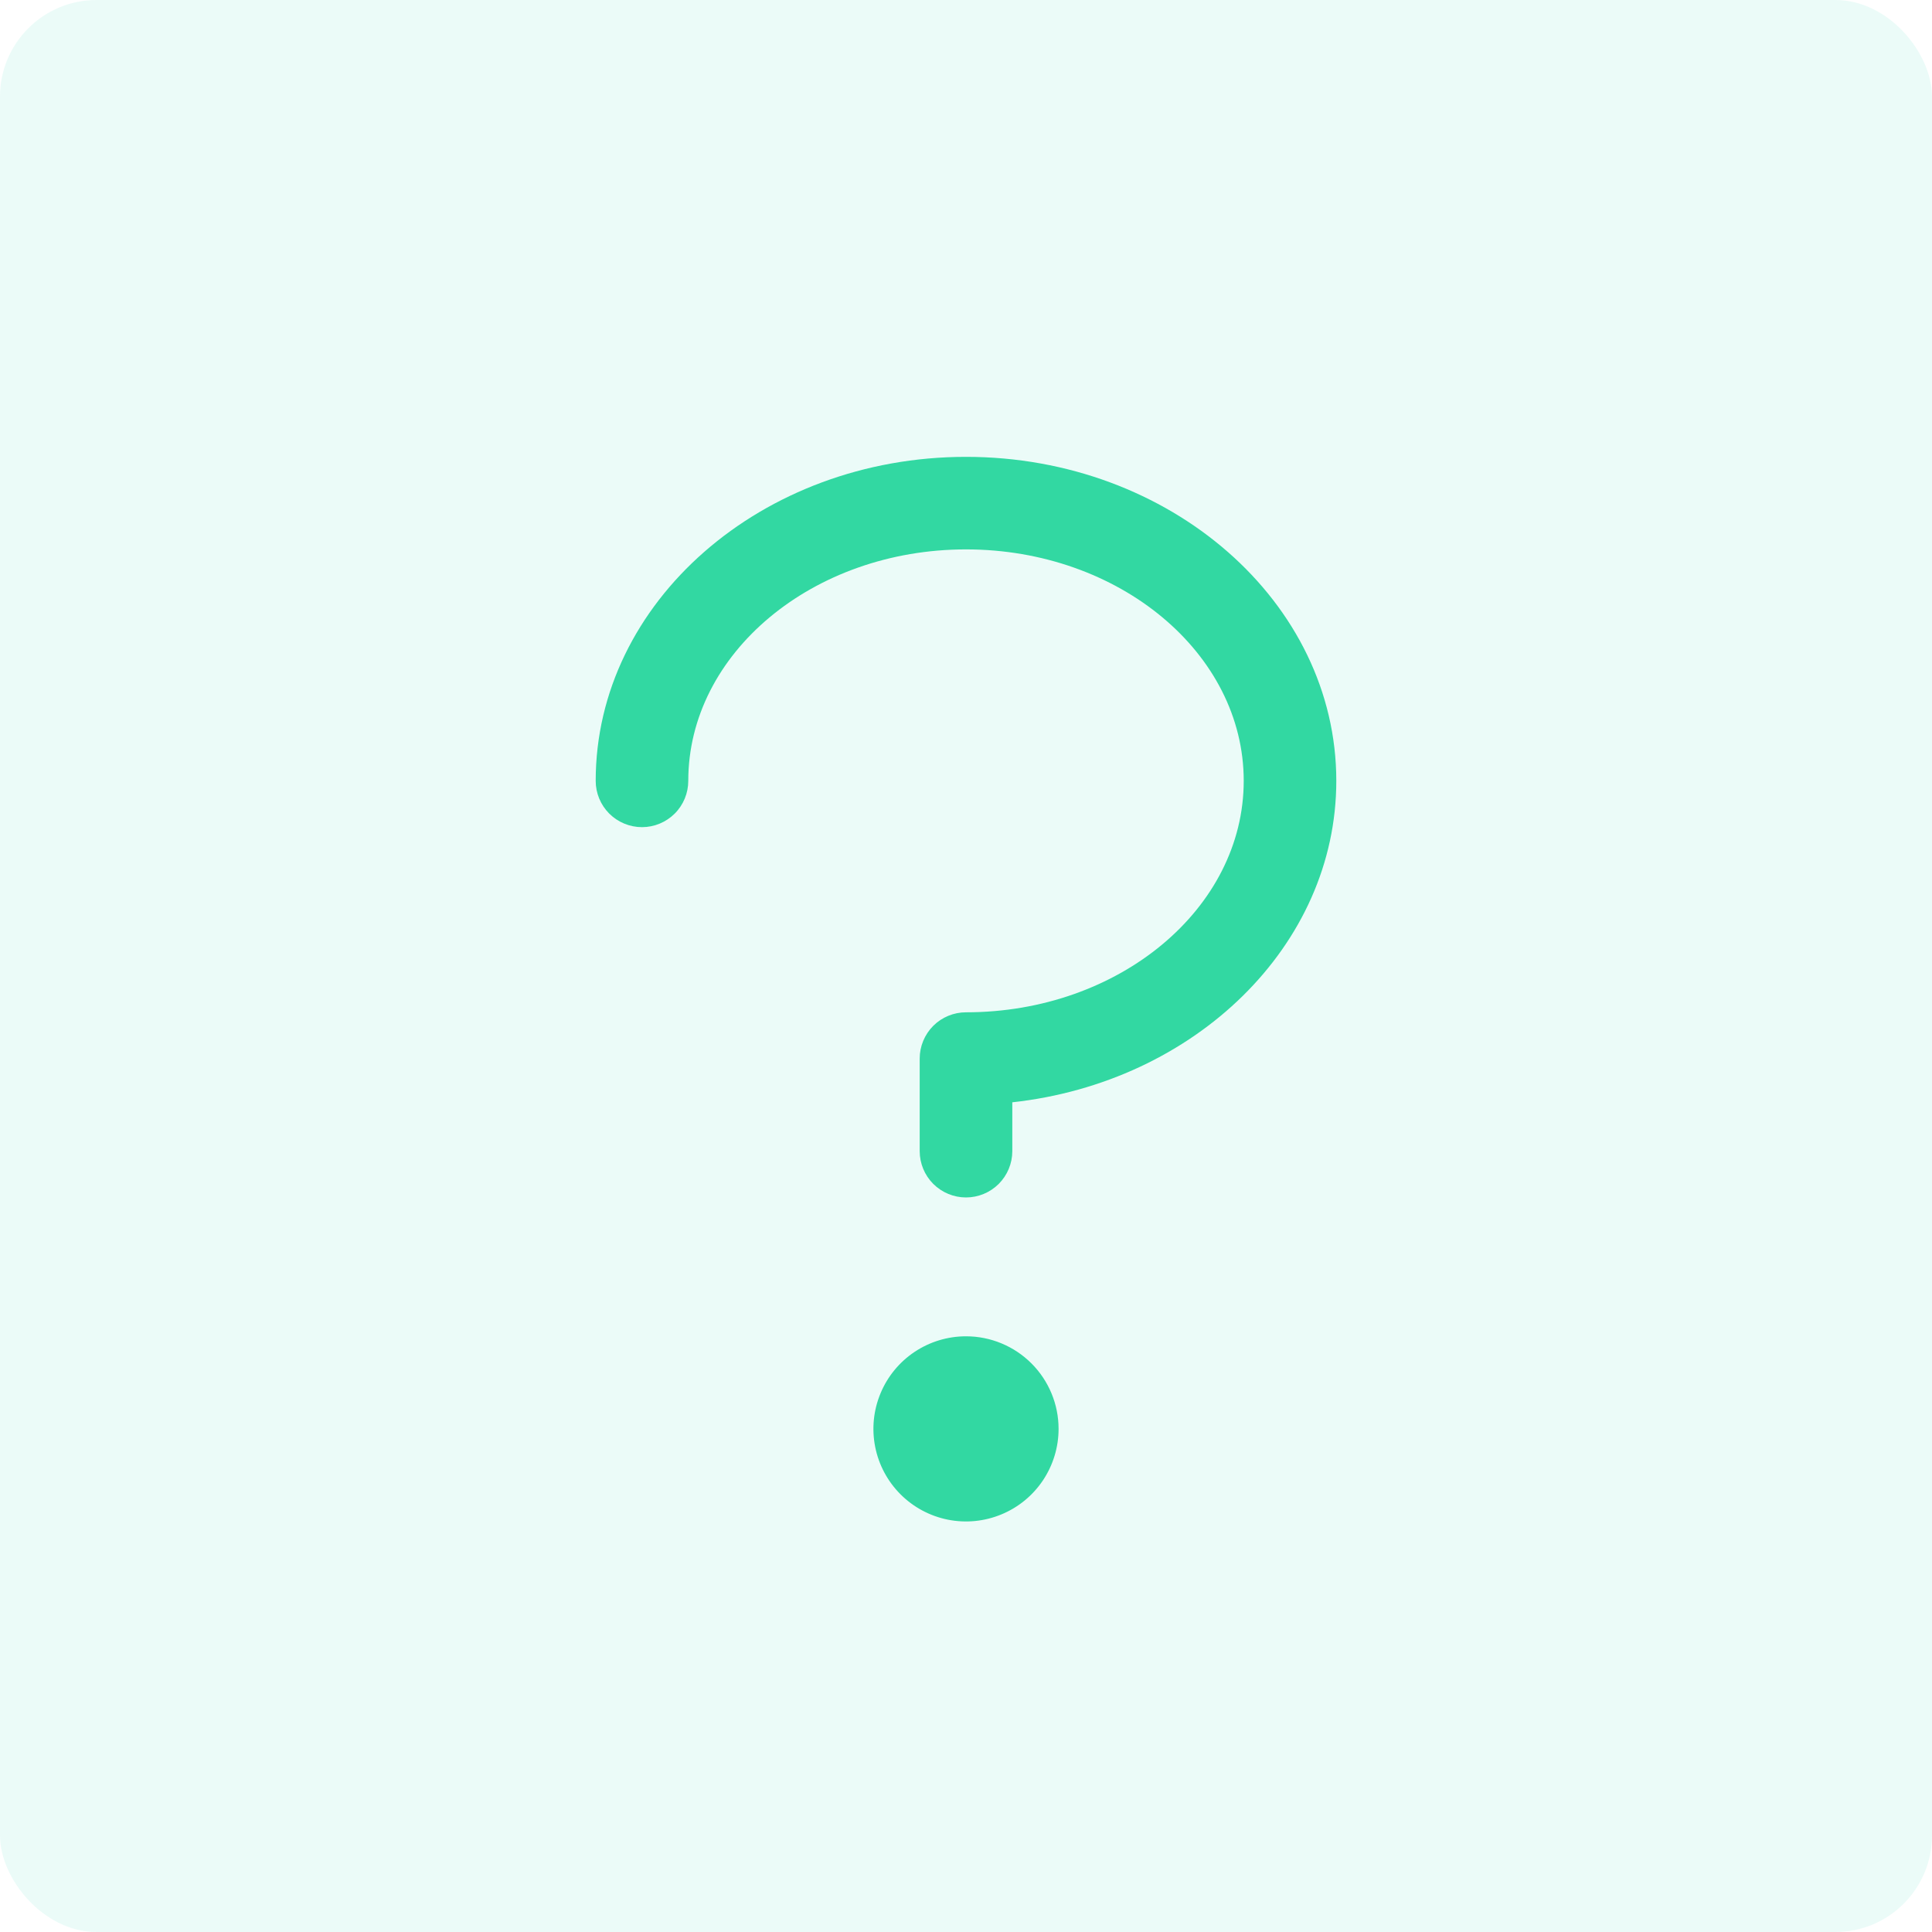 <?xml version="1.0" encoding="UTF-8"?> <svg xmlns="http://www.w3.org/2000/svg" width="60" height="60" viewBox="0 0 60 60" fill="none"><rect opacity="0.1" width="60" height="60" rx="3" fill="#32D7B6"></rect><path d="M41.5 24.25C41.5 29.373 37.103 33.614 31.438 34.233V35.75C31.438 36.131 31.286 36.497 31.017 36.767C30.747 37.036 30.381 37.188 30 37.188C29.619 37.188 29.253 37.036 28.983 36.767C28.714 36.497 28.562 36.131 28.562 35.75V32.875C28.562 32.494 28.714 32.128 28.983 31.858C29.253 31.589 29.619 31.438 30 31.438C34.756 31.438 38.625 28.214 38.625 24.25C38.625 20.286 34.756 17.062 30 17.062C25.244 17.062 21.375 20.286 21.375 24.25C21.375 24.631 21.224 24.997 20.954 25.267C20.684 25.536 20.319 25.688 19.938 25.688C19.556 25.688 19.191 25.536 18.921 25.267C18.651 24.997 18.5 24.631 18.5 24.25C18.5 18.701 23.659 14.188 30 14.188C36.341 14.188 41.5 18.701 41.5 24.25ZM30 41.5C29.431 41.5 28.875 41.669 28.403 41.984C27.93 42.3 27.561 42.749 27.344 43.275C27.126 43.8 27.069 44.378 27.18 44.936C27.291 45.494 27.565 46.006 27.967 46.408C28.369 46.81 28.881 47.084 29.439 47.195C29.997 47.306 30.575 47.249 31.1 47.031C31.626 46.814 32.075 46.445 32.391 45.972C32.706 45.499 32.875 44.944 32.875 44.375C32.875 43.612 32.572 42.881 32.033 42.342C31.494 41.803 30.762 41.5 30 41.5Z" fill="#32D8A2"></path></svg> 
